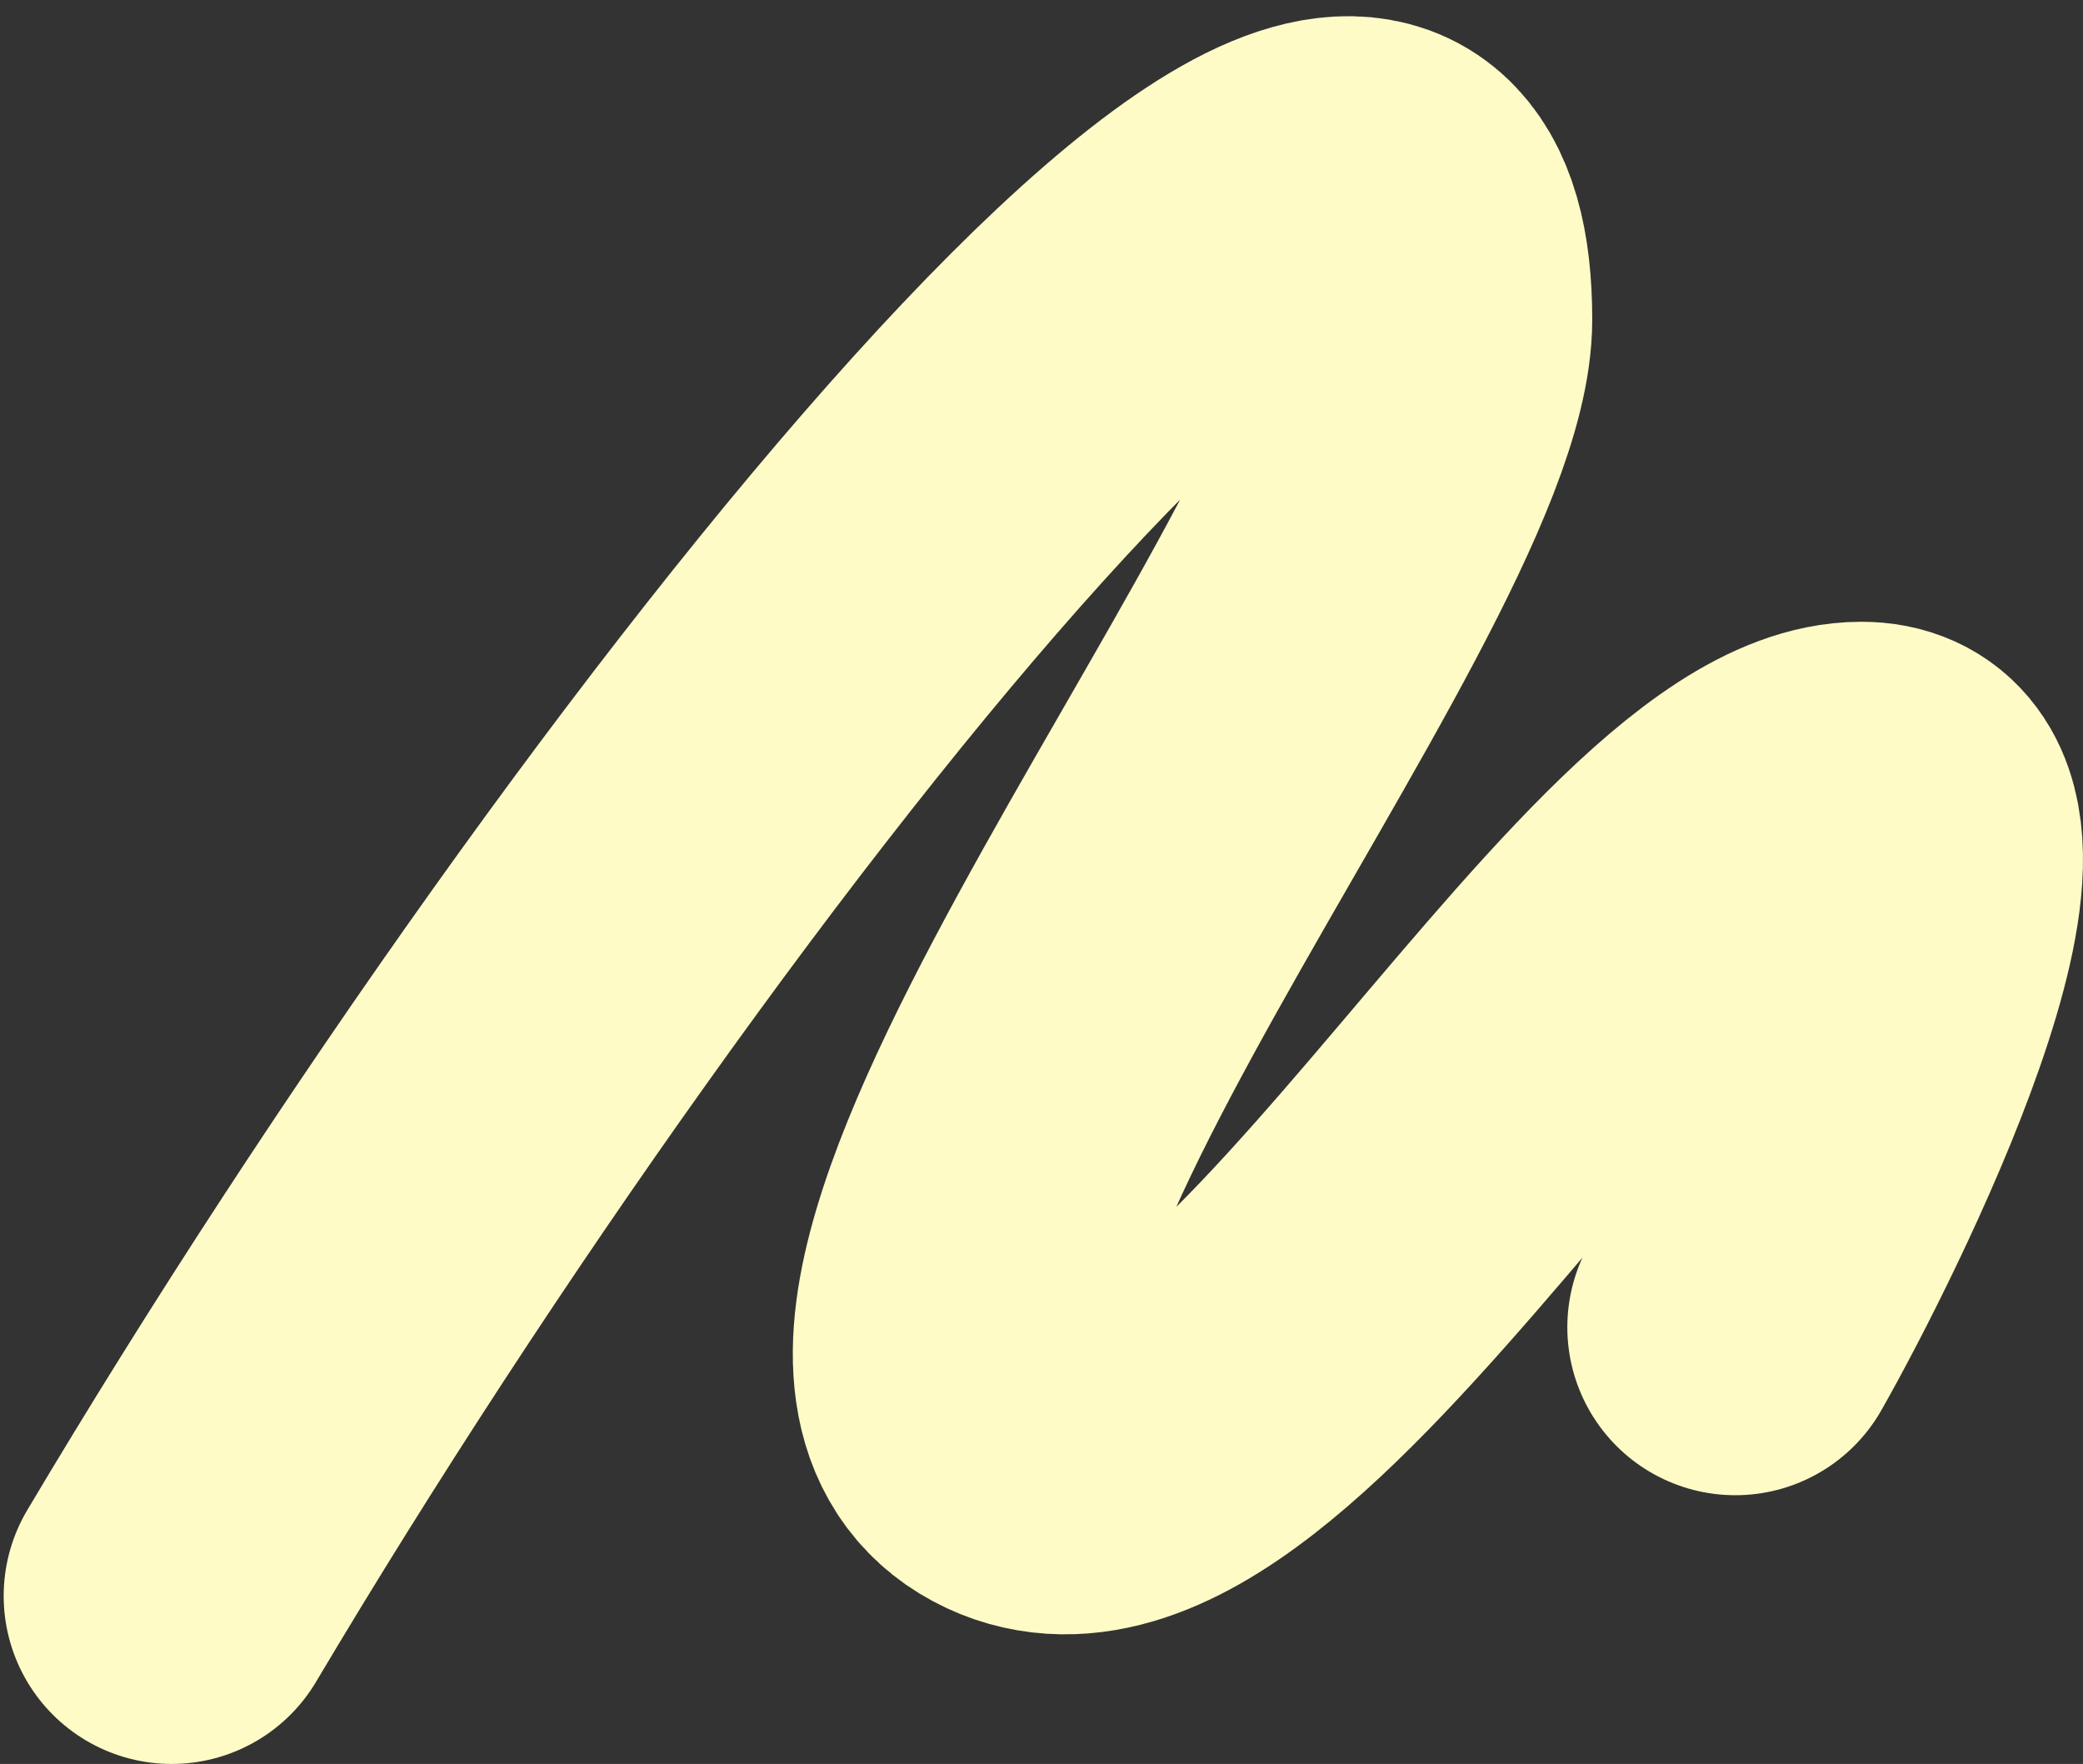 <svg xmlns="http://www.w3.org/2000/svg" width="124" height="105" viewBox="0 0 124 105" fill="none"><rect x="0" y="0" width="124" height="105" fill="#333333" stroke="none"/><path d="M10.219 95C38.744 47.011 84.785 -10.476 84.785 19.017C84.785 33.514 46.251 79.004 60.263 86.502C74.002 93.854 97.296 47.011 110.808 47.011C119.76 47.011 107.472 71.672 103.302 79.004" stroke="#FEFBC6" stroke-width="20" stroke-linecap="round"></path></svg>
